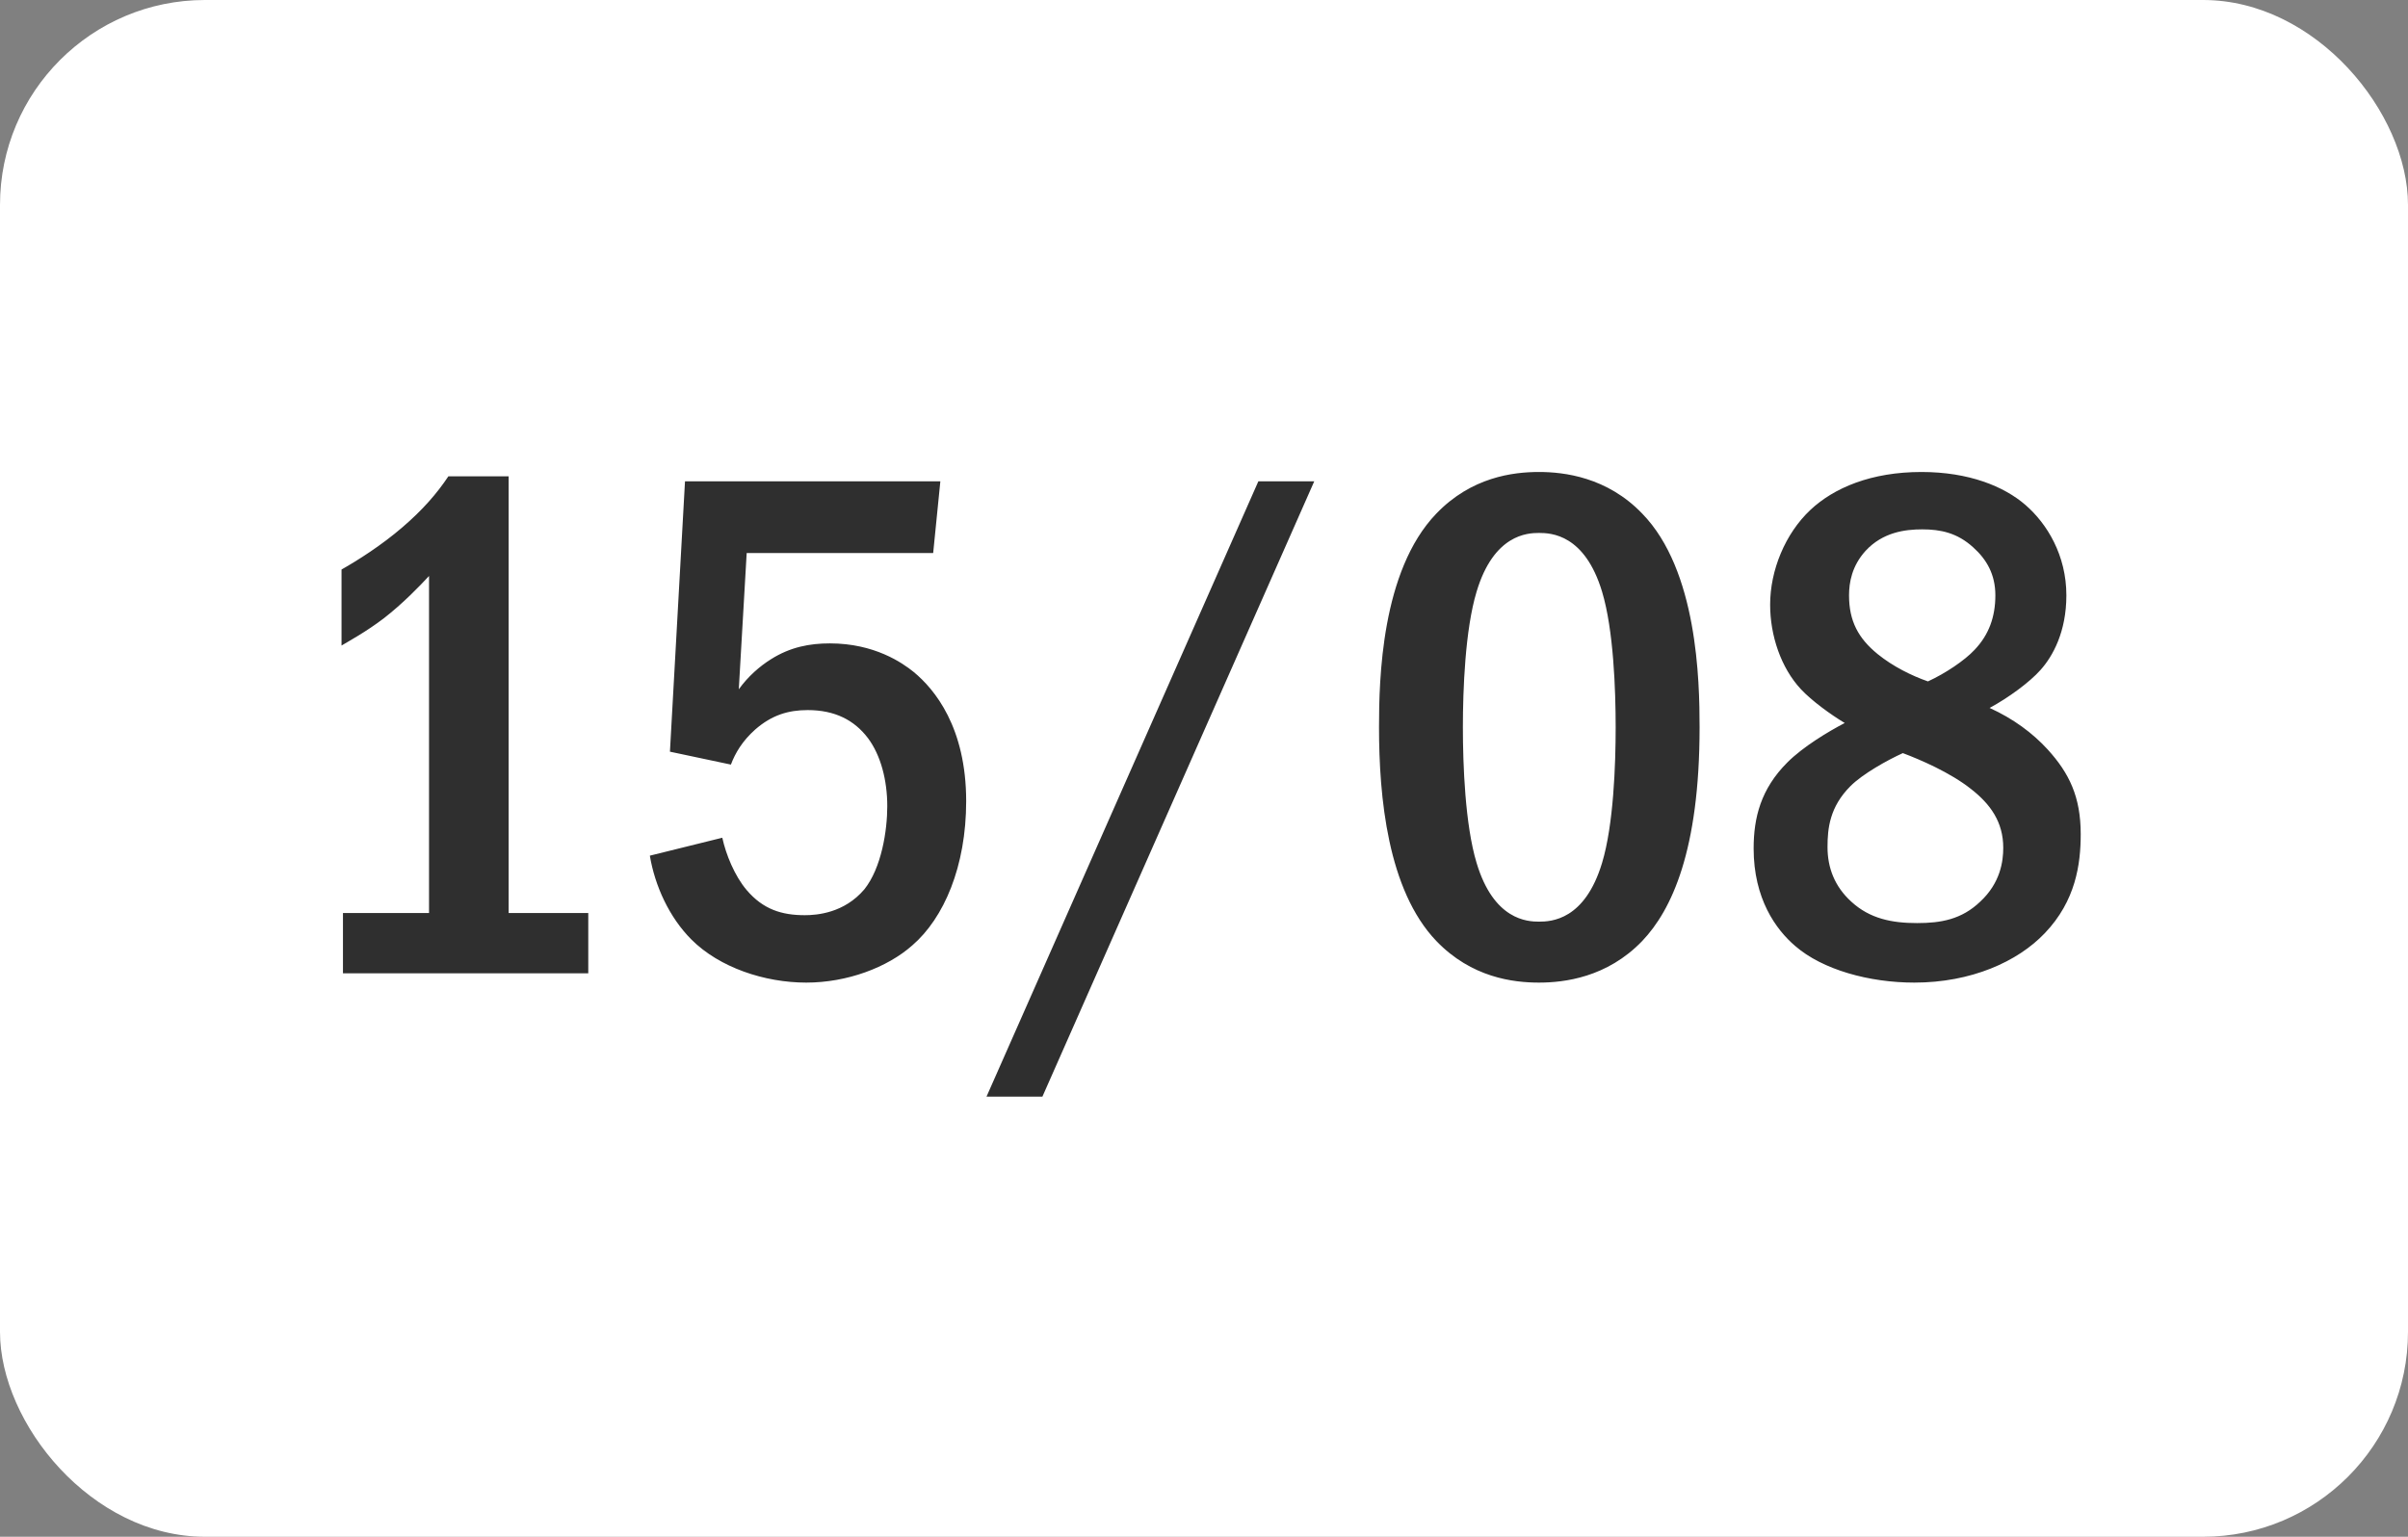 <?xml version="1.0" encoding="UTF-8"?> <svg xmlns="http://www.w3.org/2000/svg" width="47" height="30" viewBox="0 0 47 30" fill="none"><rect x="0" y="0" width="47" height="30" fill="#808080" stroke="none"/><rect width="47" height="30" rx="4" fill="white"></rect><path d="M8.752 9.298H9.928V17.824H11.482V19H6.694V17.824H8.374V11.244C8.192 11.44 7.87 11.776 7.492 12.07C7.142 12.336 6.806 12.518 6.666 12.602V11.118C6.988 10.936 7.45 10.642 7.856 10.292C8.248 9.956 8.528 9.634 8.752 9.298ZM13.37 9.396H18.354L18.214 10.796H14.574L14.42 13.456C14.602 13.204 14.826 13.008 15.05 12.868C15.428 12.63 15.806 12.56 16.198 12.56C17.066 12.56 17.612 12.938 17.836 13.12C18.242 13.456 18.858 14.198 18.858 15.64C18.858 16.914 18.424 17.922 17.808 18.454C17.318 18.888 16.534 19.182 15.736 19.182C14.924 19.182 14.042 18.888 13.496 18.342C13.062 17.908 12.782 17.292 12.684 16.704L14.098 16.354C14.168 16.676 14.336 17.096 14.574 17.376C14.896 17.754 15.26 17.866 15.708 17.866C15.946 17.866 16.478 17.824 16.87 17.362C17.206 16.942 17.318 16.214 17.318 15.738C17.318 15.234 17.192 14.744 16.94 14.408C16.674 14.058 16.296 13.862 15.764 13.862C15.386 13.862 15.064 13.96 14.742 14.24C14.49 14.464 14.35 14.702 14.266 14.926L13.076 14.674L13.37 9.396ZM24.561 9.396H25.652L20.346 21.408H19.255L24.561 9.396ZM30.038 9.214C30.527 9.214 31.367 9.312 32.053 10.026C33.132 11.132 33.173 13.288 33.173 14.198C33.173 16.606 32.627 17.768 32.053 18.37C31.367 19.084 30.527 19.182 30.038 19.182C29.534 19.182 28.721 19.084 28.035 18.37C27.084 17.376 26.916 15.556 26.916 14.198C26.916 13.274 26.957 11.146 28.035 10.026C28.721 9.312 29.534 9.214 30.038 9.214ZM30.038 10.404C29.814 10.404 29.155 10.432 28.82 11.552C28.596 12.294 28.553 13.47 28.553 14.198C28.553 14.926 28.596 16.102 28.82 16.844C29.155 17.964 29.814 17.992 30.038 17.992C30.276 17.992 30.933 17.964 31.27 16.844C31.494 16.102 31.535 14.926 31.535 14.198C31.535 13.47 31.494 12.294 31.27 11.552C30.933 10.432 30.276 10.404 30.038 10.404ZM38.834 13.82C39.296 14.03 39.674 14.31 39.968 14.632C40.388 15.094 40.612 15.556 40.612 16.284C40.612 16.872 40.514 17.586 39.912 18.216C39.38 18.776 38.47 19.182 37.364 19.182C36.482 19.182 35.572 18.93 35.04 18.468C34.662 18.146 34.228 17.544 34.228 16.564C34.228 15.962 34.368 15.402 34.886 14.884C35.194 14.576 35.684 14.282 36.006 14.114C35.726 13.946 35.362 13.68 35.152 13.456C34.76 13.036 34.55 12.406 34.55 11.804C34.55 11.132 34.844 10.418 35.334 9.956C35.796 9.522 36.524 9.214 37.504 9.214C38.428 9.214 39.114 9.494 39.534 9.858C39.954 10.222 40.332 10.838 40.332 11.622C40.332 12.336 40.066 12.812 39.828 13.078C39.618 13.316 39.198 13.624 38.834 13.82ZM37.63 13.302C37.966 13.148 38.344 12.896 38.54 12.686C38.82 12.392 38.946 12.042 38.946 11.622C38.946 11.216 38.778 10.922 38.512 10.684C38.204 10.404 37.882 10.334 37.518 10.334C37.182 10.334 36.748 10.39 36.412 10.754C36.146 11.048 36.09 11.37 36.09 11.622C36.09 12.126 36.272 12.462 36.65 12.77C36.944 13.008 37.308 13.19 37.63 13.302ZM37.14 14.702C36.832 14.842 36.356 15.108 36.118 15.346C35.712 15.752 35.67 16.172 35.67 16.536C35.67 16.942 35.81 17.306 36.132 17.6C36.496 17.936 36.93 18.02 37.42 18.02C37.882 18.02 38.288 17.95 38.652 17.6C39.044 17.236 39.1 16.816 39.1 16.55C39.1 16.046 38.848 15.696 38.47 15.402C38.064 15.08 37.476 14.828 37.14 14.702Z" fill="#2F2F2F"></path></svg> 